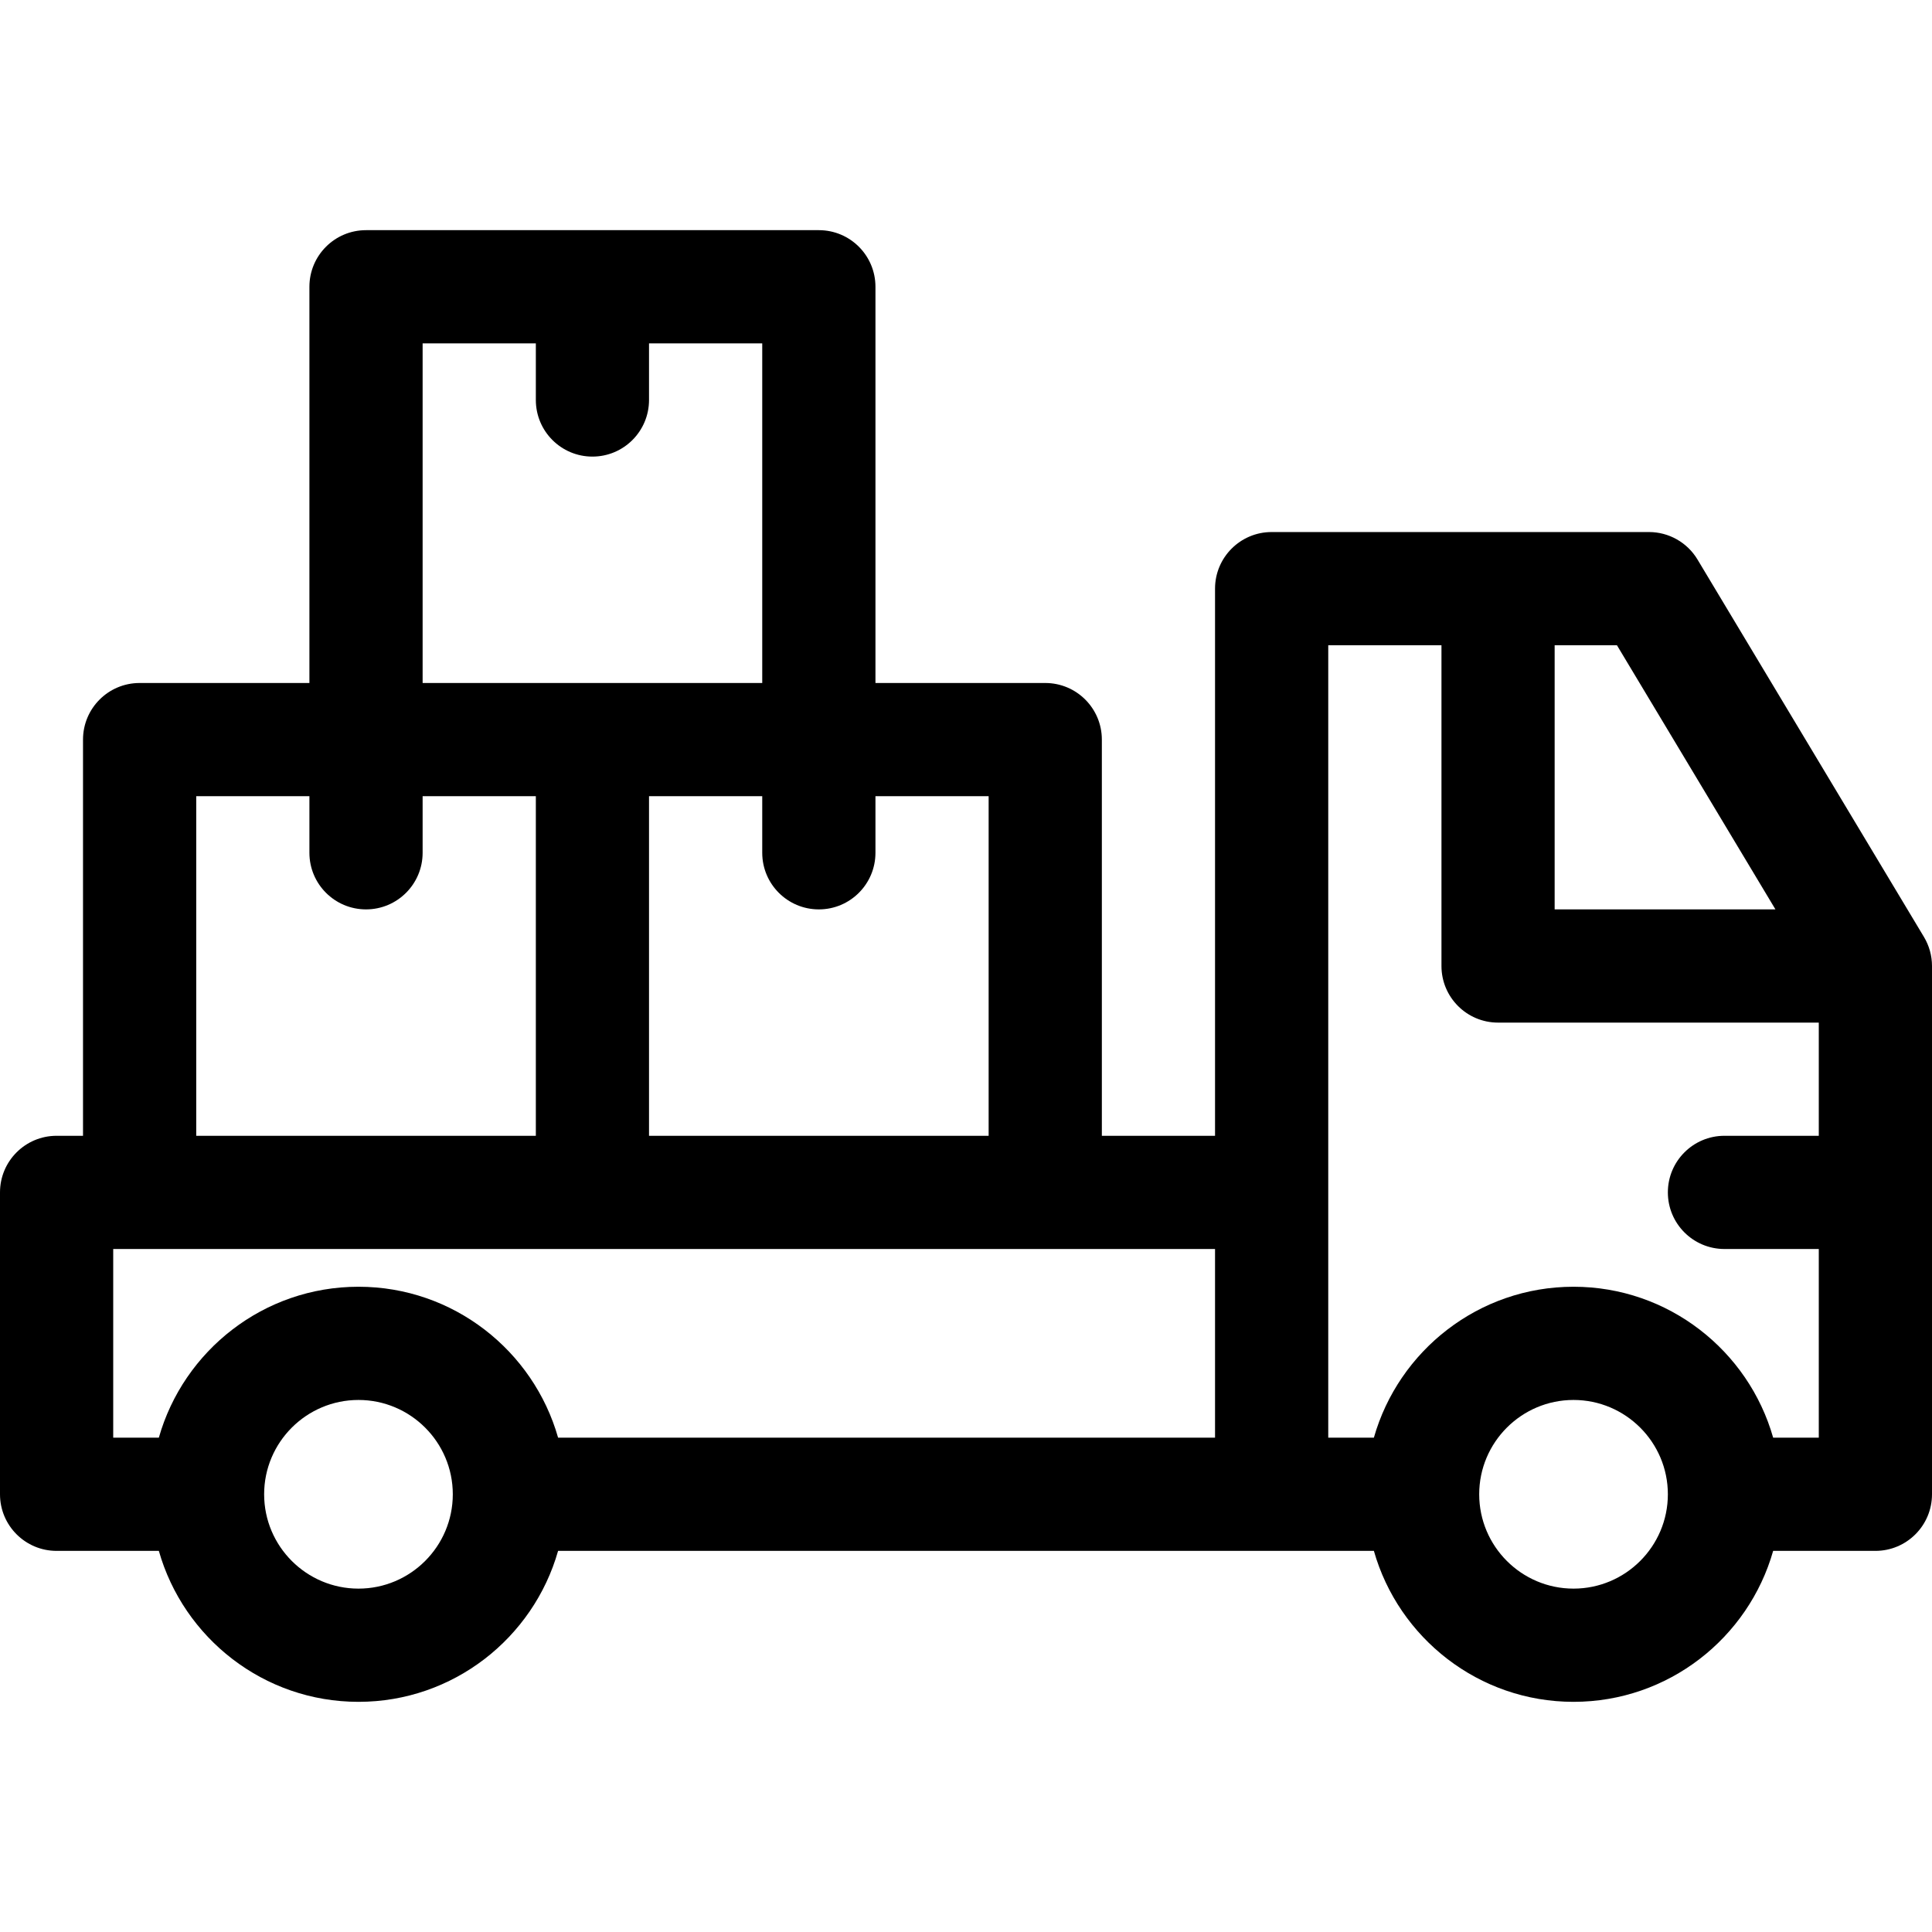 <svg width="60" height="60" viewBox="0 0 60 60" fill="none" xmlns="http://www.w3.org/2000/svg">
<path d="M59.749 29.096L52.718 17.377C52.401 16.848 51.828 16.523 51.211 16.523H39.492C38.521 16.523 37.734 17.311 37.734 18.281V35.273H34.219V22.969C34.219 21.998 33.432 21.211 32.461 21.211H27.188V8.906C27.188 7.935 26.401 7.148 25.43 7.148H11.367C10.396 7.148 9.609 7.935 9.609 8.906V21.211H4.336C3.365 21.211 2.578 21.998 2.578 22.969V35.273H1.758C0.787 35.273 0 36.06 0 37.031V46.406C0 47.377 0.787 48.164 1.758 48.164H4.933C5.7 50.866 8.188 52.852 11.133 52.852C14.077 52.852 16.565 50.866 17.332 48.164H42.667C43.435 50.866 45.923 52.852 48.867 52.852C51.812 52.852 54.3 50.866 55.067 48.164H58.242C59.213 48.164 60 47.377 60 46.406V30C60 29.681 59.913 29.369 59.749 29.096ZM25.43 28.242C26.401 28.242 27.188 27.455 27.188 26.484V24.727H30.703V35.273H20.156V24.727H23.672V26.484C23.672 27.455 24.459 28.242 25.43 28.242ZM13.125 10.664H16.641V12.422C16.641 13.393 17.428 14.18 18.398 14.18C19.369 14.18 20.156 13.393 20.156 12.422V10.664H23.672V21.211H13.125V10.664ZM6.094 24.727H9.609V26.484C9.609 27.455 10.396 28.242 11.367 28.242C12.338 28.242 13.125 27.455 13.125 26.484V24.727H16.641V35.273H6.094V24.727ZM11.133 49.336C9.517 49.336 8.203 48.022 8.203 46.406C8.203 44.791 9.517 43.477 11.133 43.477C12.748 43.477 14.062 44.791 14.062 46.406C14.062 48.022 12.748 49.336 11.133 49.336ZM37.734 44.648H17.332C16.565 41.946 14.077 39.961 11.133 39.961C8.188 39.961 5.7 41.946 4.933 44.648H3.516V38.789H37.734V44.648ZM48.281 20.039H50.216L55.138 28.242H48.281V20.039ZM48.867 49.336C47.252 49.336 45.938 48.022 45.938 46.406C45.938 44.791 47.252 43.477 48.867 43.477C50.483 43.477 51.797 44.791 51.797 46.406C51.797 48.022 50.483 49.336 48.867 49.336ZM56.484 35.273H53.555C52.584 35.273 51.797 36.06 51.797 37.031C51.797 38.002 52.584 38.789 53.555 38.789H56.484V44.648H55.067C54.3 41.946 51.812 39.961 48.867 39.961C45.923 39.961 43.435 41.946 42.667 44.648H41.25V20.039H44.766V30C44.766 30.971 45.553 31.758 46.523 31.758H56.484V35.273Z" fill="black"/>
</svg>
